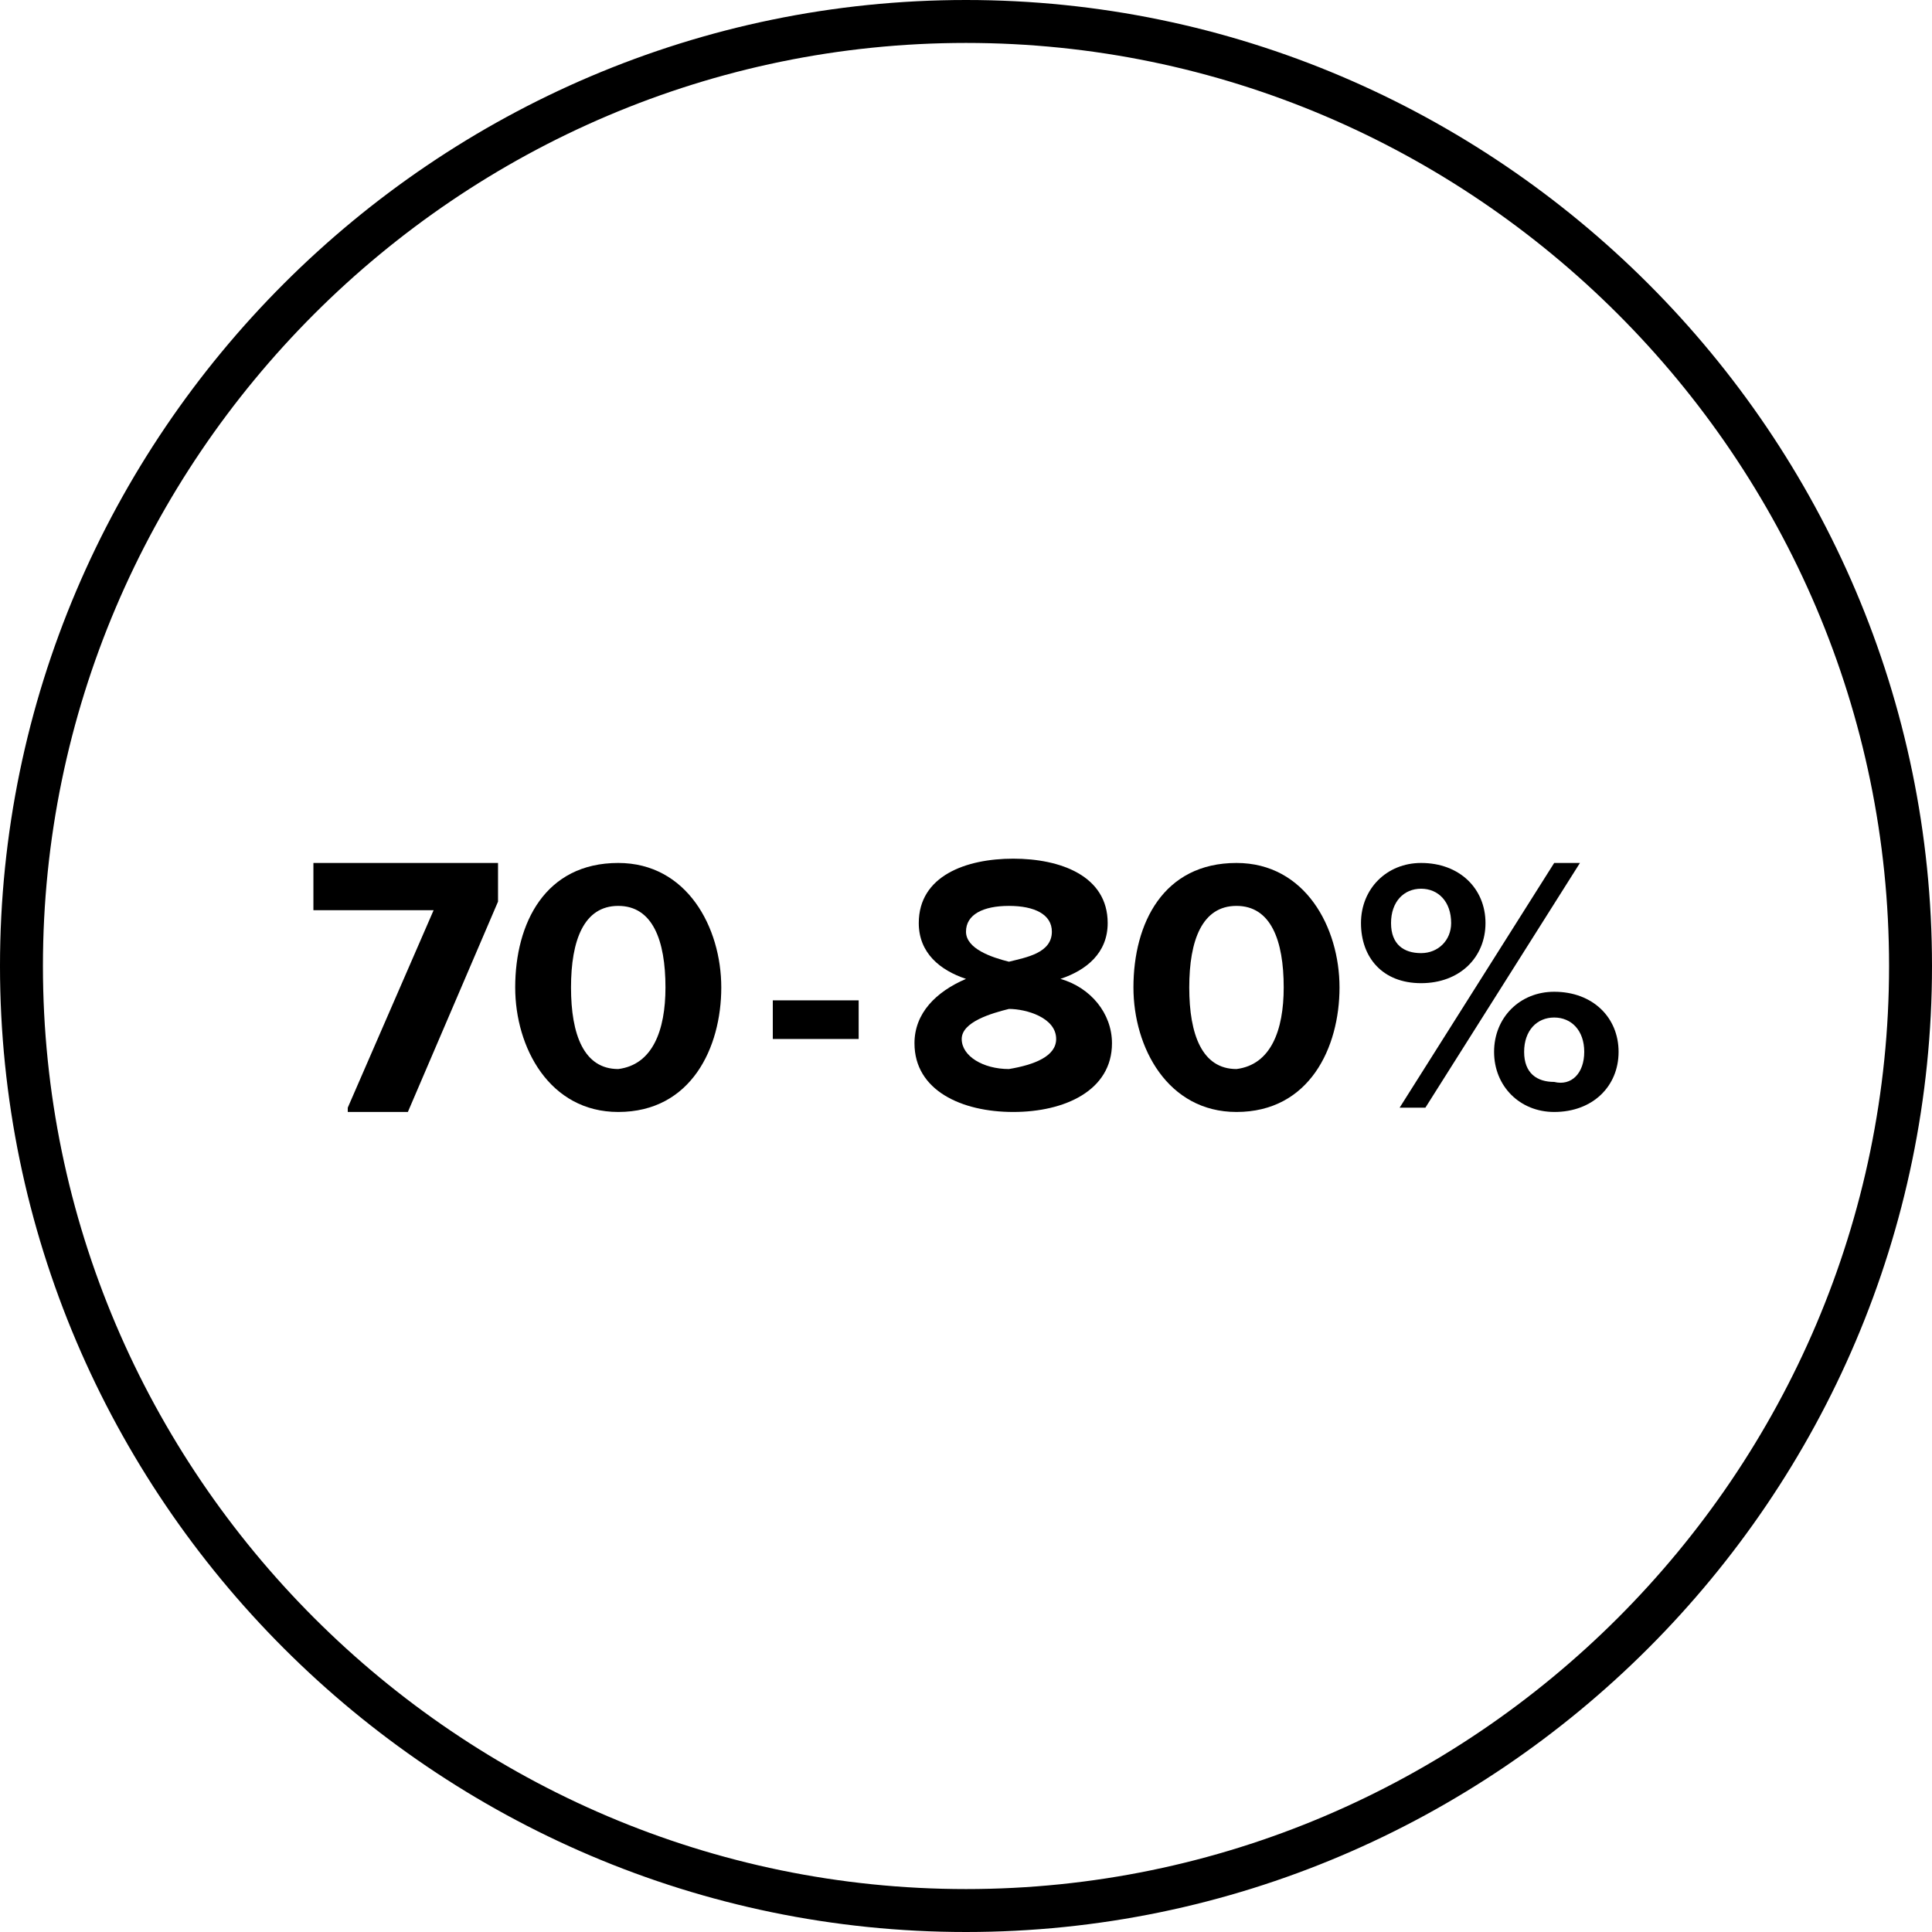 <?xml version="1.0" encoding="utf-8"?>
<!-- Generator: Adobe Illustrator 19.2.1, SVG Export Plug-In . SVG Version: 6.00 Build 0)  -->
<svg version="1.1" id="Layer_4" xmlns="http://www.w3.org/2000/svg" xmlns:xlink="http://www.w3.org/1999/xlink" x="0px" y="0px"
	 viewBox="0 0 45 45" style="enable-background:new 0 0 45 45;" xml:space="preserve">
<style type="text/css">
	.st0{fill:none;stroke:#000000;stroke-miterlimit:10;}
</style>
<g>
	<path class="st0" d="M22.5,44.5c-12.1,0-22-9.9-22-22c0-12.1,9.9-22,22-22c12.1,0,22,9.9,22,22C44.5,34.6,34.6,44.5,22.5,44.5
		L22.5,44.5z"/>
</g>
<g>
	<path d="M8.1,25.8l2-4.6H7.3v-1.1h4.3V21l-2.1,4.9H8.1z"/>
	<path d="M12,23c0-1.5,0.7-2.9,2.4-2.9c1.6,0,2.4,1.5,2.4,2.9s-0.7,2.9-2.4,2.9C12.8,25.9,12,24.4,12,23z M15.5,23
		c0-1.1-0.3-1.9-1.1-1.9c-0.8,0-1.1,0.8-1.1,1.9s0.3,1.9,1.1,1.9C15.2,24.8,15.5,24,15.5,23z"/>
	<path d="M18,24.2v-0.9H20v0.9H18z"/>
	<path d="M21.3,24.3c0-0.7,0.5-1.2,1.2-1.5c-0.6-0.2-1.1-0.6-1.1-1.3c0-1.1,1.1-1.5,2.2-1.5c1.1,0,2.2,0.4,2.2,1.5
		c0,0.7-0.5,1.1-1.1,1.3c0.7,0.2,1.2,0.8,1.2,1.5c0,1.1-1.1,1.6-2.3,1.6S21.3,25.4,21.3,24.3z M24.6,24.2c0-0.5-0.7-0.7-1.1-0.7
		c-0.4,0.1-1.1,0.3-1.1,0.7c0,0.4,0.5,0.7,1.1,0.7C24.1,24.8,24.6,24.6,24.6,24.2z M24.5,21.7c0-0.4-0.4-0.6-1-0.6
		c-0.6,0-1,0.2-1,0.6c0,0.4,0.6,0.6,1,0.7C23.9,22.3,24.5,22.2,24.5,21.7z"/>
	<path d="M26.4,23c0-1.5,0.7-2.9,2.4-2.9c1.6,0,2.4,1.5,2.4,2.9s-0.7,2.9-2.4,2.9C27.2,25.9,26.4,24.4,26.4,23z M29.9,23
		c0-1.1-0.3-1.9-1.1-1.9c-0.8,0-1.1,0.8-1.1,1.9s0.3,1.9,1.1,1.9C29.6,24.8,29.9,24,29.9,23z"/>
	<path d="M31.7,21.5c0-0.8,0.6-1.4,1.4-1.4c0.9,0,1.5,0.6,1.5,1.4c0,0.8-0.6,1.4-1.5,1.4C32.2,22.9,31.7,22.3,31.7,21.5z M33.8,21.5
		c0-0.5-0.3-0.8-0.7-0.8c-0.4,0-0.7,0.3-0.7,0.8c0,0.5,0.3,0.7,0.7,0.7C33.5,22.2,33.8,21.9,33.8,21.5z M32.6,25.8l3.6-5.7h0.6
		l-3.6,5.7H32.6z M34.8,24.5c0-0.8,0.6-1.4,1.4-1.4c0.9,0,1.5,0.6,1.5,1.4c0,0.8-0.6,1.4-1.5,1.4C35.4,25.9,34.8,25.3,34.8,24.5z
		 M36.9,24.5c0-0.5-0.3-0.8-0.7-0.8c-0.4,0-0.7,0.3-0.7,0.8c0,0.5,0.3,0.7,0.7,0.7C36.6,25.3,36.9,25,36.9,24.5z"/>
</g>
</svg>
